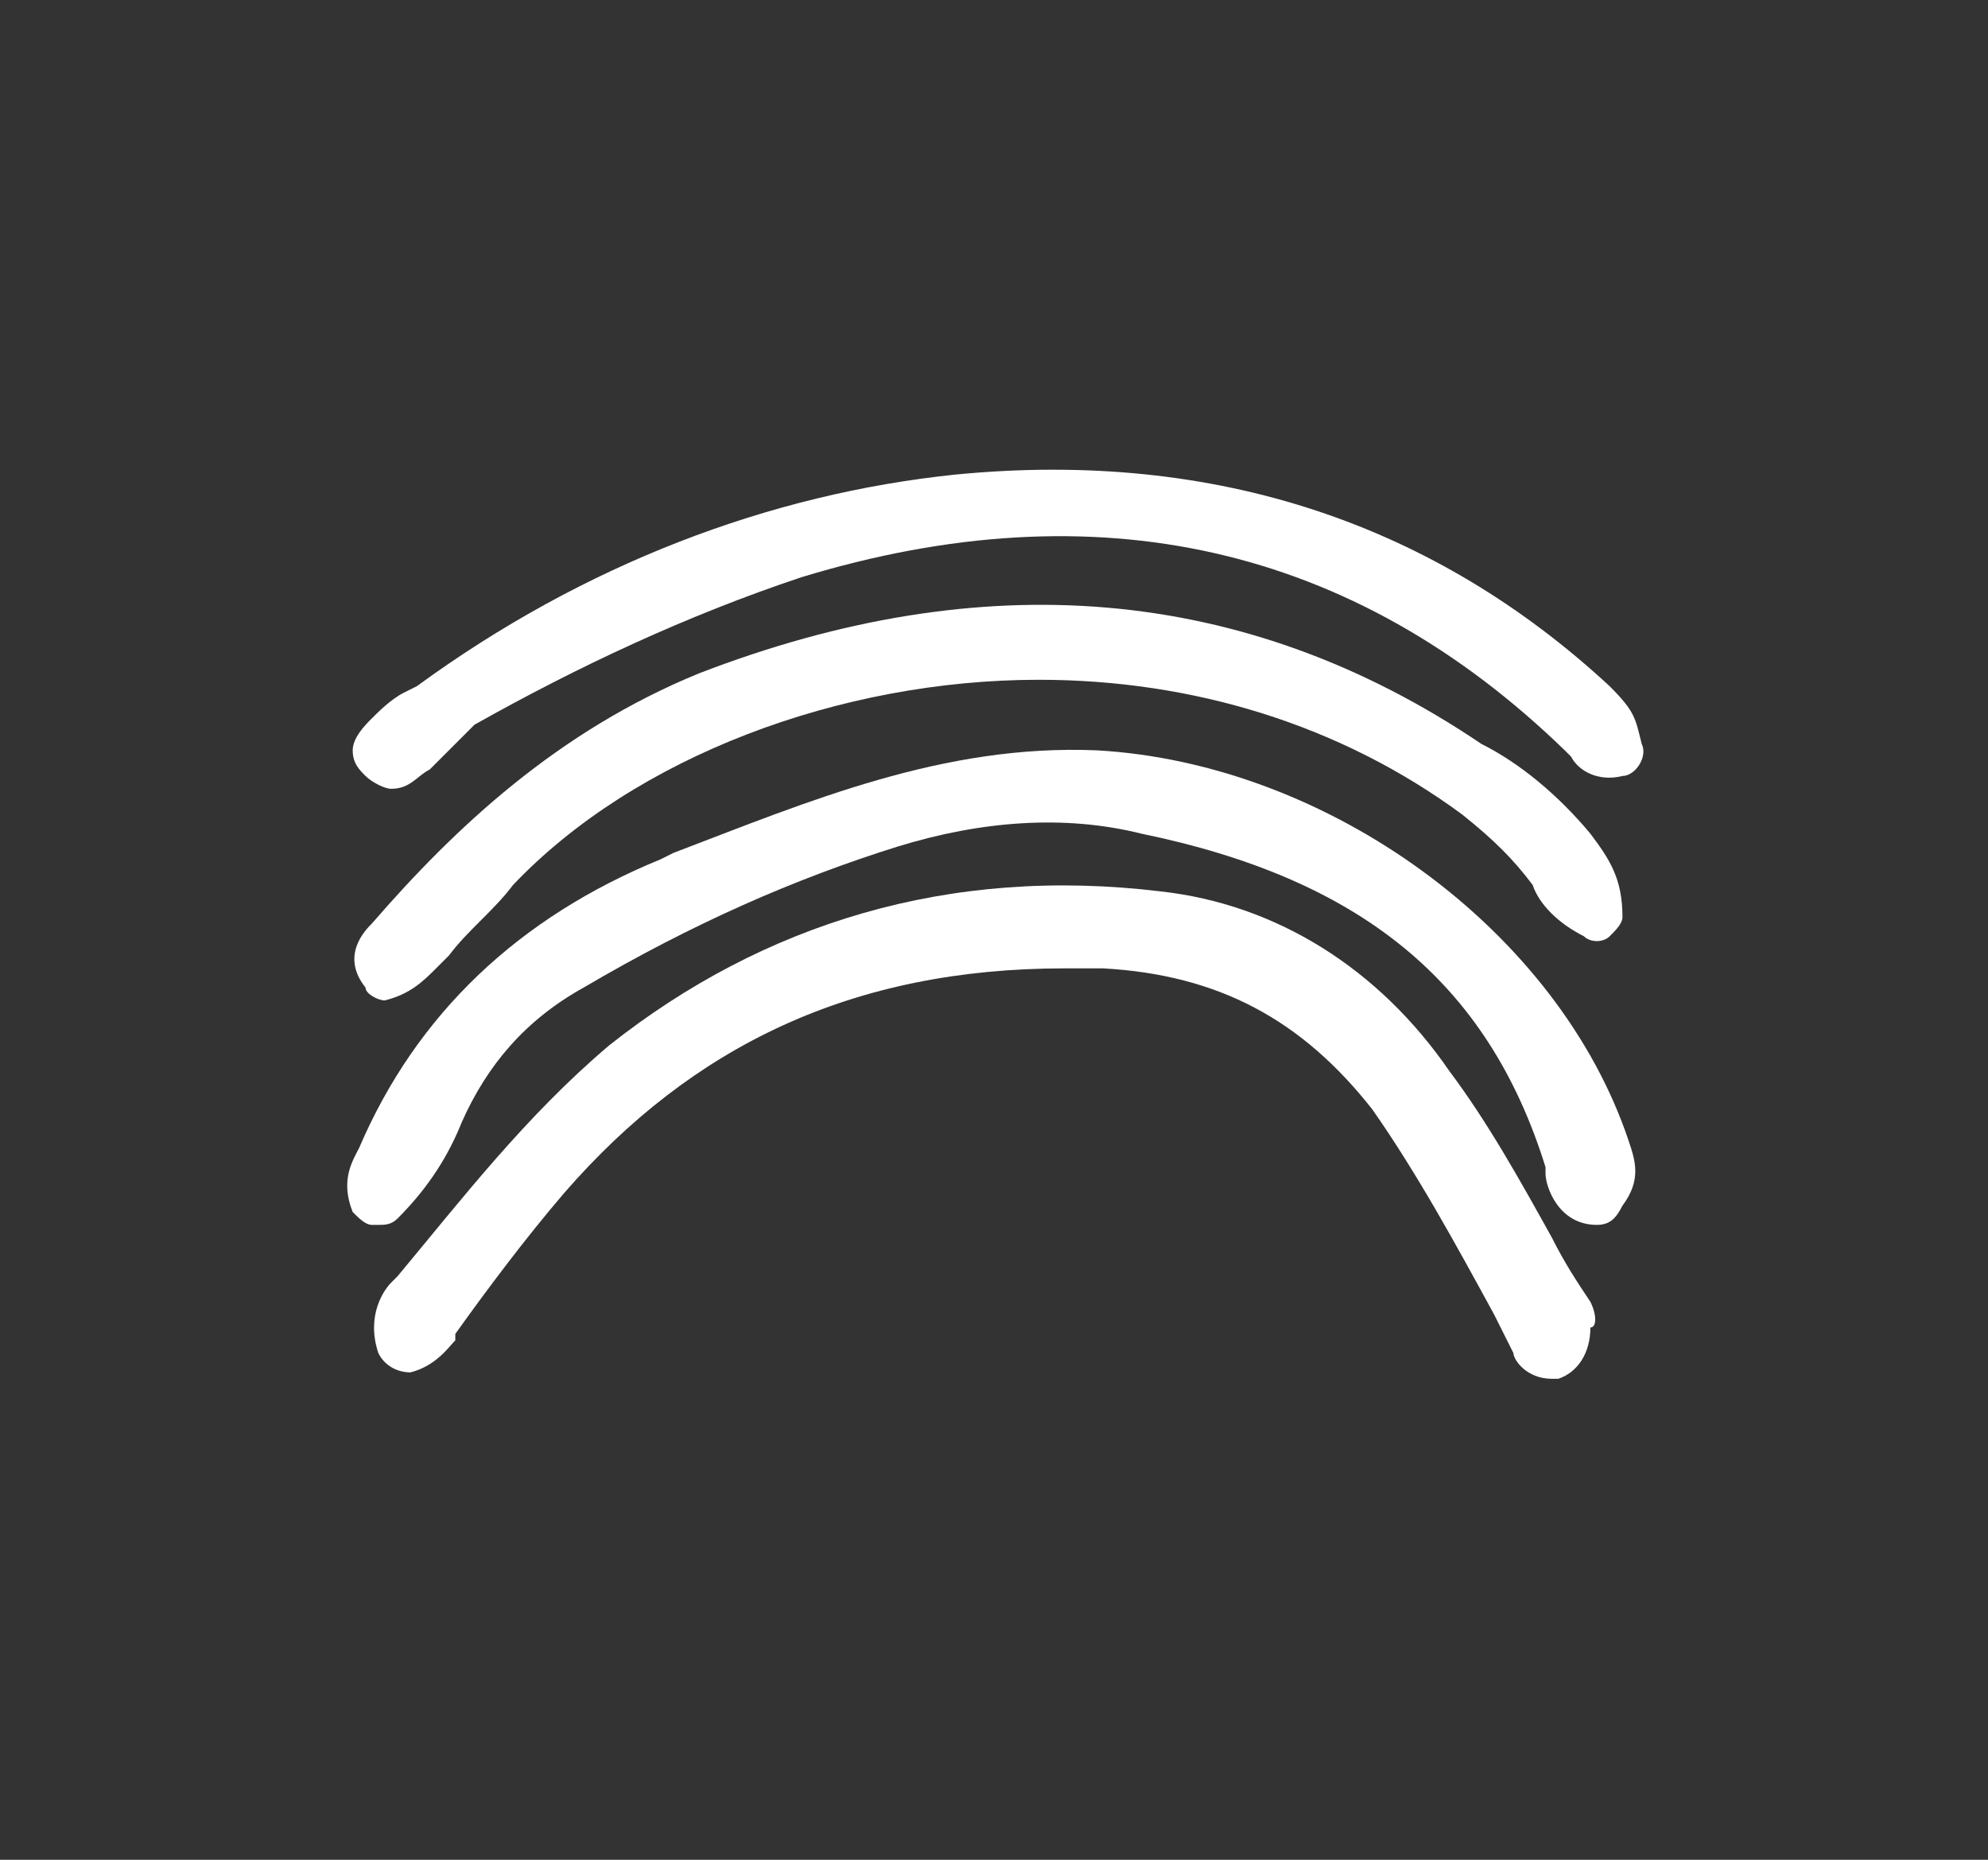 <?xml version="1.0" encoding="utf-8"?>
<!-- Generator: Adobe Illustrator 25.2.1, SVG Export Plug-In . SVG Version: 6.00 Build 0)  -->
<svg version="1.1" id="Layer_1" xmlns="http://www.w3.org/2000/svg" xmlns:xlink="http://www.w3.org/1999/xlink" x="0px" y="0px"
	 viewBox="0 0 31 29" style="enable-background:new 0 0 31 29;" xml:space="preserve">
<rect x="0" y="0" width="31" height="29" fill="#333333" stroke="none"/>
<style type="text/css">
	.st0{fill:#FFFFFF;}
</style>
<g>
	<path class="st0" d="M24.8,20.3c-0.2-0.3-0.4-0.6-0.6-1c-0.5-0.9-1-1.8-1.6-2.6c-1.1-1.6-2.7-2.6-4.5-2.8c-3.3-0.4-6.2,0.5-8.6,2.4
		c-1.3,1.1-2.3,2.4-3.3,3.6L6.1,20c-0.1,0.1-0.4,0.5-0.2,1.1c0.1,0.2,0.3,0.3,0.5,0.3C6.8,21.3,7,21,7.1,20.9v-0.1
		c0.5-0.7,1.1-1.5,1.7-2.2c2-2.3,4.5-3.5,7.8-3.5c0.2,0,0.4,0,0.6,0c1.8,0.1,3.1,0.8,4.2,2.2c0.7,1,1.3,2.1,1.9,3.2l0.3,0.6l0,0
		c0,0.1,0.2,0.4,0.6,0.4h0.1c0.3-0.1,0.5-0.4,0.5-0.8C24.9,20.7,24.9,20.5,24.8,20.3z"/>
	<path class="st0" d="M25.4,17.8c-1.1-3.3-4.7-5.9-8.3-6.1c-2.4-0.1-4.5,0.8-6.6,1.6l-0.2,0.1c-2.2,0.9-3.8,2.4-4.7,4.5l0,0
		c-0.1,0.2-0.3,0.5-0.1,1c0.1,0.1,0.2,0.2,0.3,0.2c0,0,0,0,0.1,0s0.2,0,0.3-0.1c0.5-0.5,0.8-1,1-1.5c0.4-0.9,1-1.6,1.9-2.1
		c1.7-1,3.3-1.7,4.9-2.2c1.3-0.4,2.6-0.5,3.8-0.2c3.4,0.7,5.4,2.3,6.3,5.2v0.1c0,0.2,0.2,0.8,0.8,0.8c0.2,0,0.3-0.1,0.4-0.3
		C25.6,18.4,25.5,18.1,25.4,17.8L25.4,17.8z"/>
	<path class="st0" d="M6,15.6L6,15.6c0.4-0.1,0.6-0.3,0.8-0.5L7,14.9c0.3-0.4,0.7-0.7,1-1.1c1.9-2,5.1-3.2,8.2-3.2
		c2.4,0,4.7,0.7,6.6,2.1c0.5,0.4,0.8,0.7,1.1,1.1c0.1,0.3,0.4,0.6,0.8,0.8c0.1,0.1,0.3,0.1,0.4,0s0.2-0.2,0.2-0.3
		c0-0.6-0.2-0.9-0.5-1.3c-0.5-0.6-1.1-1.1-1.7-1.4c-3.7-2.5-7.8-2.8-12.2-1.1c-2.2,0.9-3.8,2.4-5.1,3.9c-0.1,0.1-0.5,0.5-0.1,1
		C5.7,15.5,5.9,15.6,6,15.6z"/>
	<path class="st0" d="M25.1,10.7C22.4,8.2,19,7,14.9,7.4C12,7.7,9.1,8.8,6.5,10.7l-0.2,0.1c-0.2,0.1-0.4,0.3-0.5,0.4l0,0
		c-0.1,0.1-0.3,0.3-0.3,0.5s0.1,0.3,0.2,0.4c0.1,0.1,0.3,0.2,0.4,0.2c0.3,0,0.4-0.2,0.6-0.3l0,0c0.1-0.1,0.2-0.2,0.3-0.3
		c0.1-0.1,0.3-0.3,0.4-0.4C9,10.4,10.7,9.6,12.5,9c4.6-1.4,8.6-0.5,11.9,2.7l0.1,0.1c0.1,0.2,0.4,0.4,0.8,0.3c0.2,0,0.4-0.3,0.3-0.5
		C25.5,11.2,25.5,11.1,25.1,10.7z"/>
</g>
</svg>
